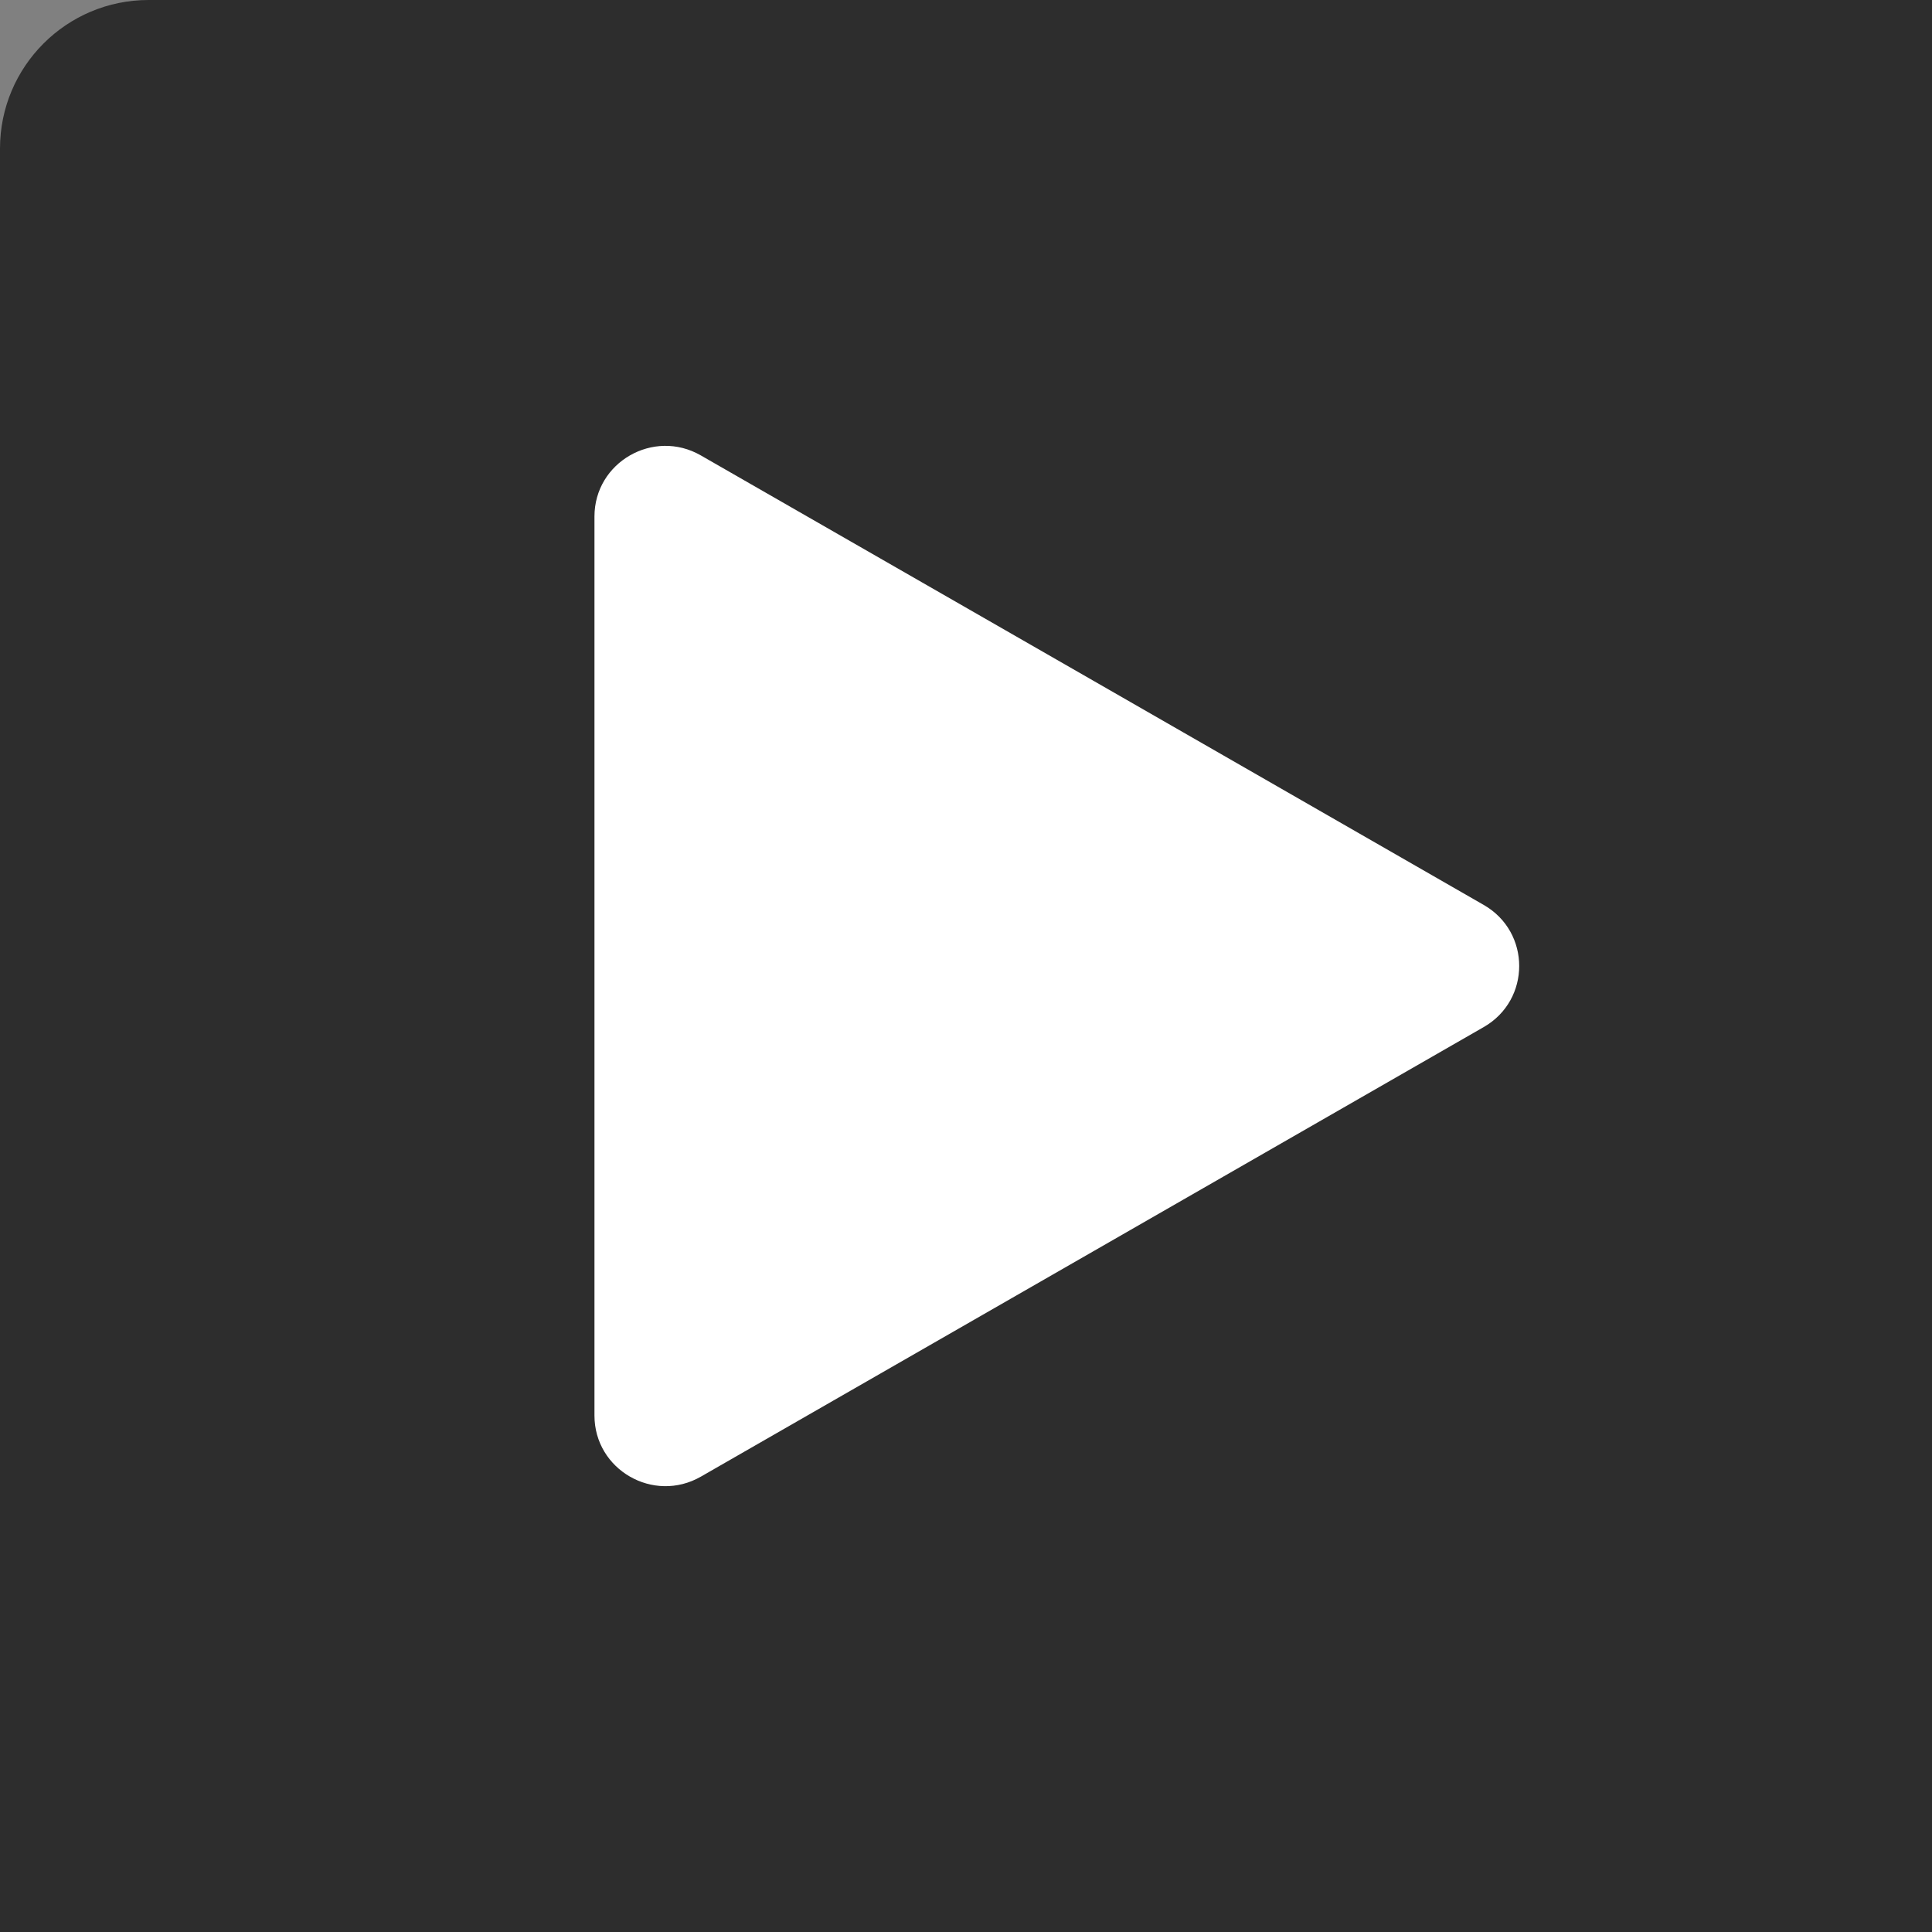 <svg width="26" height="26" viewBox="0 0 26 26" fill="none" xmlns="http://www.w3.org/2000/svg">
<rect x="0" y="0" width="26" height="26" fill="#808080" stroke="none"/>
<g clip-path="url(#clip0_1339_25)">
<path d="M0 2C0 0.895 0.895 0 2 0H26V26H0V2Z" fill="black" fill-opacity="0.65"/>
<path d="M19.967 13.822C20.604 13.457 20.604 12.543 19.967 12.178L14.7 9.153L9.432 6.129C8.796 5.763 8 6.22 8 6.951V13V19.049C8 19.78 8.795 20.237 9.432 19.872L14.7 16.847L19.967 13.822Z" fill="white"/>
</g>
<defs>
<clipPath id="clip0_1339_25">
<rect width="26" height="26" fill="white"/>
</clipPath>
</defs>
</svg>
